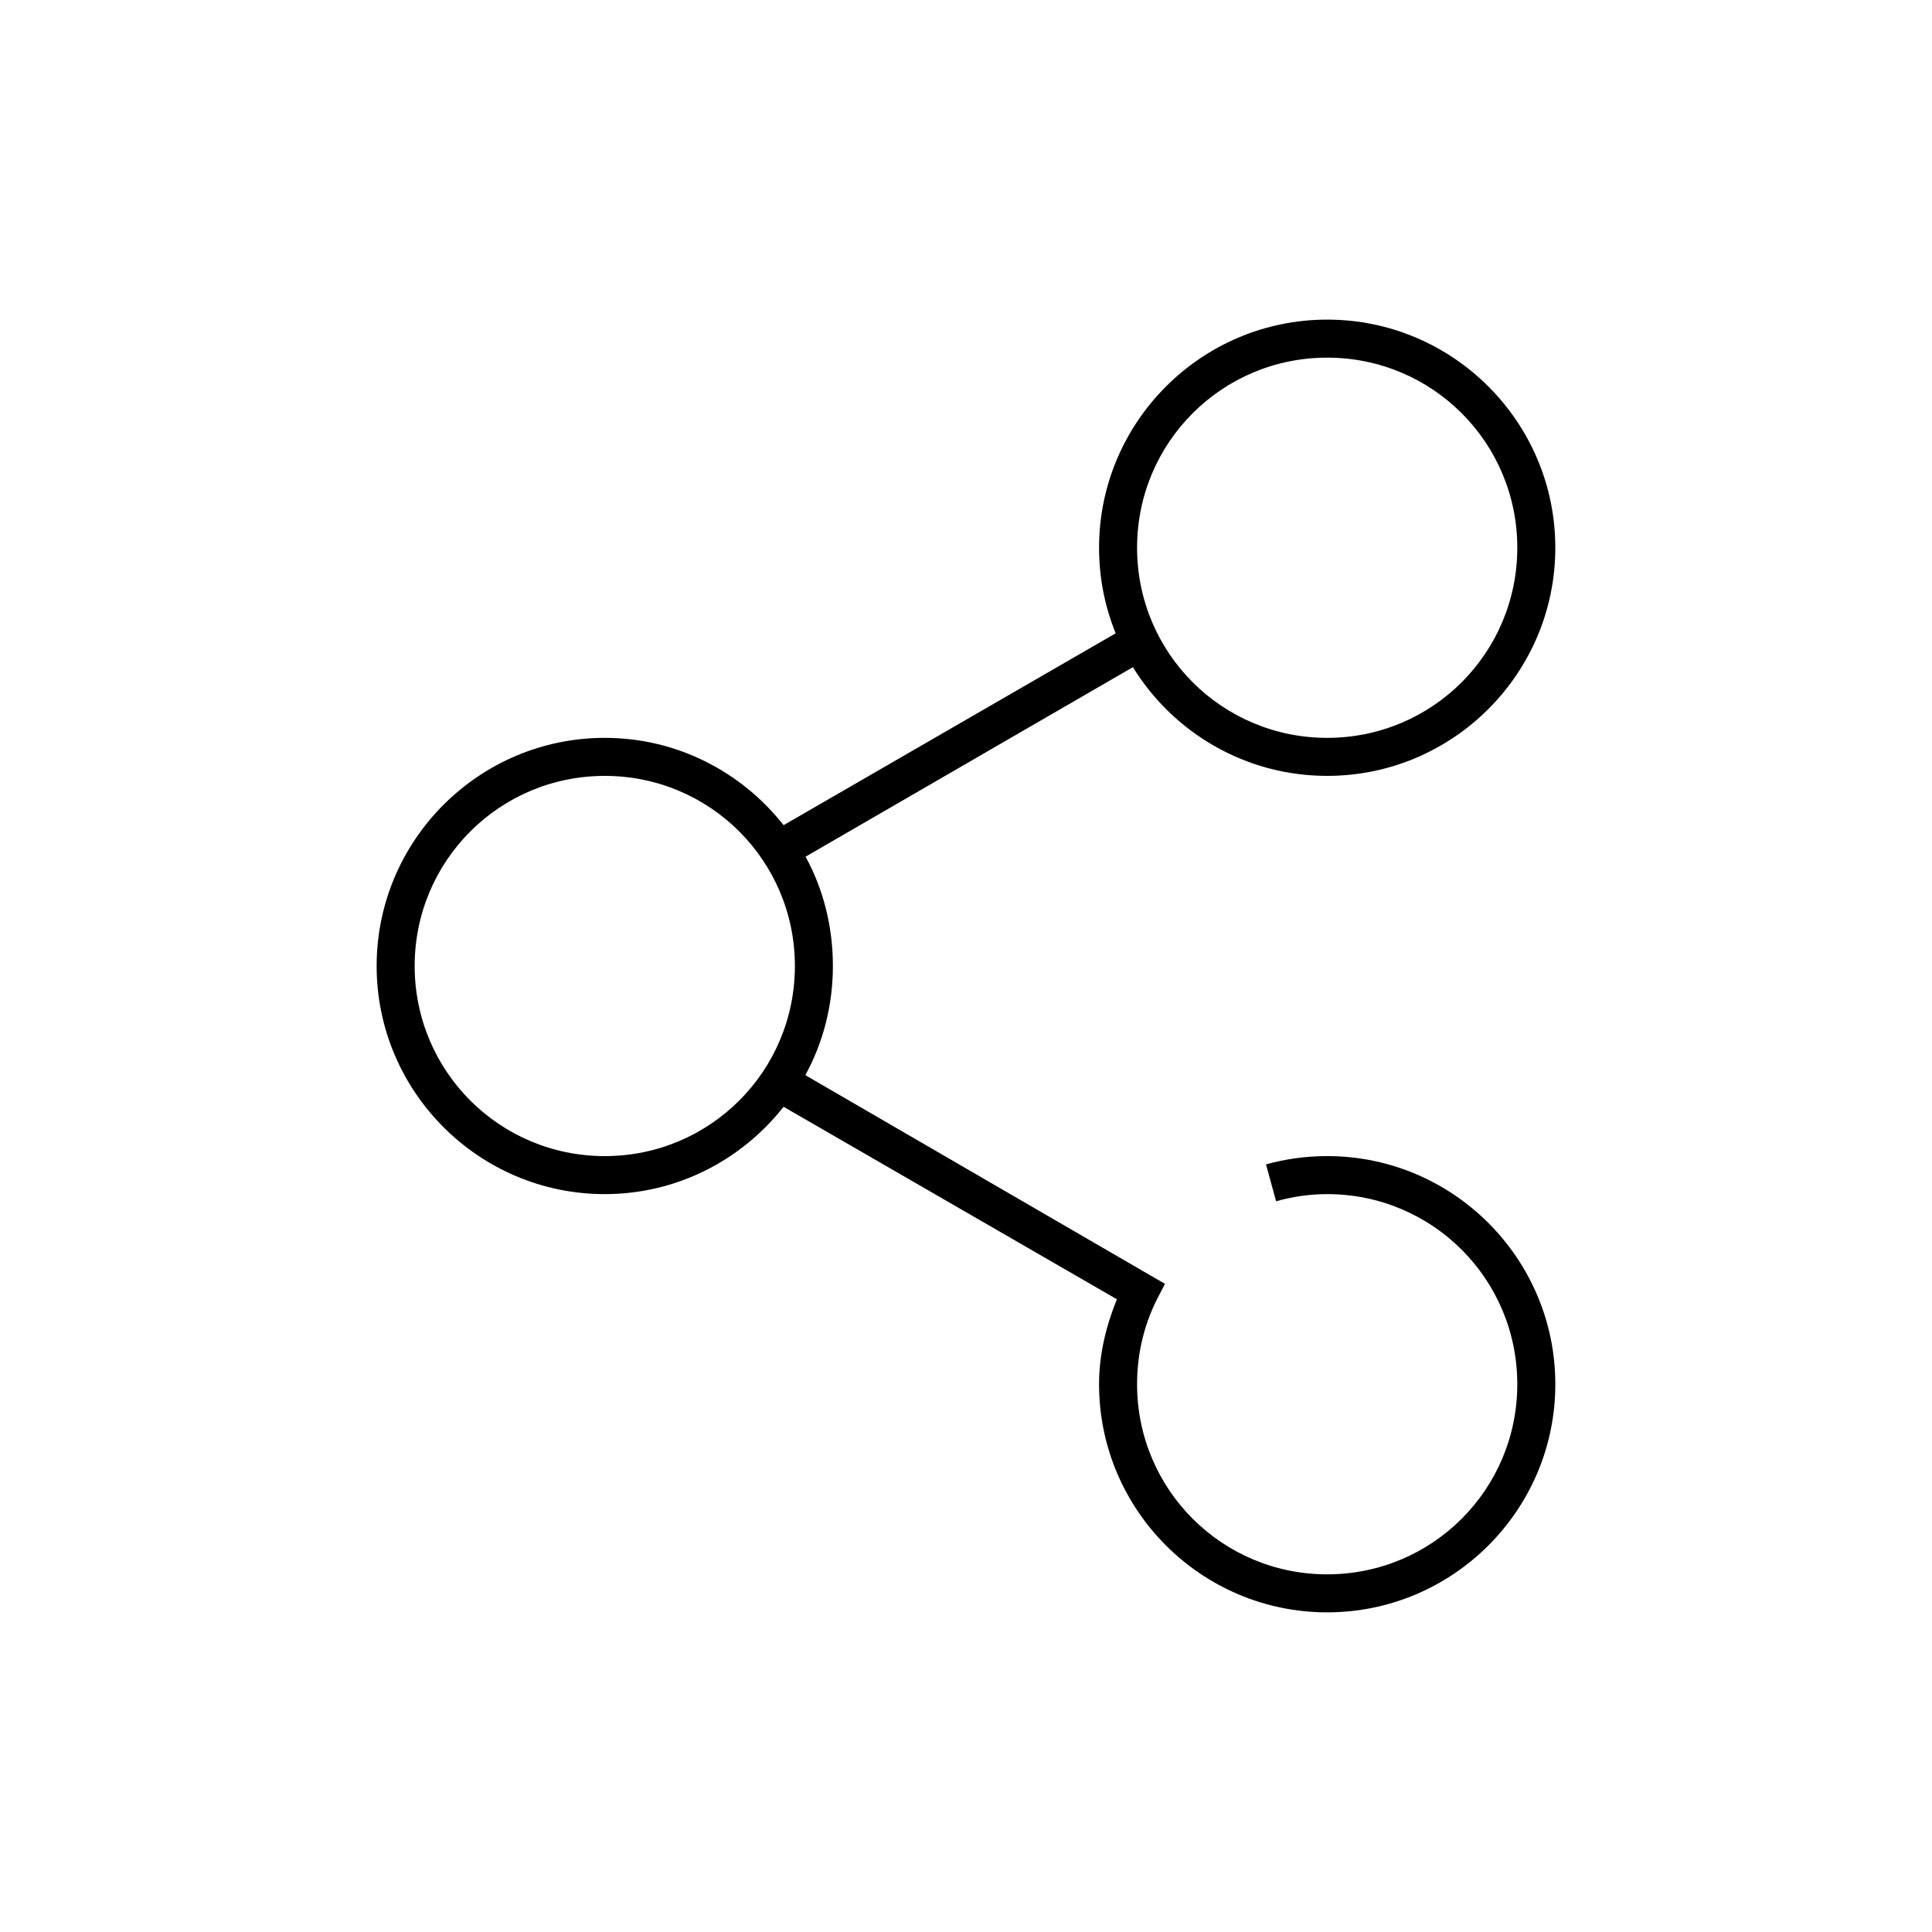<?xml version="1.0" encoding="UTF-8"?>
<!-- Uploaded to: ICON Repo, www.svgrepo.com, Generator: ICON Repo Mixer Tools -->
<svg fill="#000000" width="800px" height="800px" version="1.1" viewBox="144 144 512 512" xmlns="http://www.w3.org/2000/svg">
 <path d="m495.72 228.7c-33.332 0-60.457 27.129-60.457 60.457 0 8.031 1.551 15.652 4.406 22.672l-88.008 50.852c-11.082-14.055-28.148-23.141-47.391-23.141-33.328 0-60.457 27.125-60.457 60.457 0 33.328 27.129 60.457 60.457 60.457 19.242 0 36.309-9.09 47.391-23.145l88.324 51.012c-2.832 7-4.723 14.516-4.723 22.512 0 33.332 27.125 60.457 60.457 60.457 33.328 0 60.457-27.125 60.457-60.457 0-33.328-27.129-60.457-60.457-60.457-5.637 0-11.031 0.758-16.215 2.203l2.676 9.762c4.316-1.203 8.824-1.887 13.539-1.887 27.883 0 50.379 22.496 50.379 50.379 0 27.887-22.496 50.383-50.379 50.383-27.883 0-50.383-22.496-50.383-50.383 0-8.062 1.844-15.613 5.195-22.355l2.207-4.25-4.094-2.363-91.16-52.898v-0.16c4.66-8.562 7.242-18.395 7.242-28.809 0-10.465-2.543-20.379-7.242-28.969l86.75-50.227c10.652 17.289 29.734 28.812 51.484 28.812 33.328 0 60.457-27.125 60.457-60.457 0-33.328-27.129-60.457-60.457-60.457zm0 10.078c27.883 0 50.379 22.496 50.379 50.379 0 27.883-22.496 50.383-50.379 50.383-27.883 0-50.383-22.5-50.383-50.383 0-27.883 22.5-50.379 50.383-50.379zm-191.45 110.84c27.887 0 50.383 22.496 50.383 50.383 0 27.883-22.496 50.379-50.383 50.379-27.883 0-50.379-22.496-50.379-50.379 0-27.887 22.496-50.383 50.379-50.383z"/>
</svg>